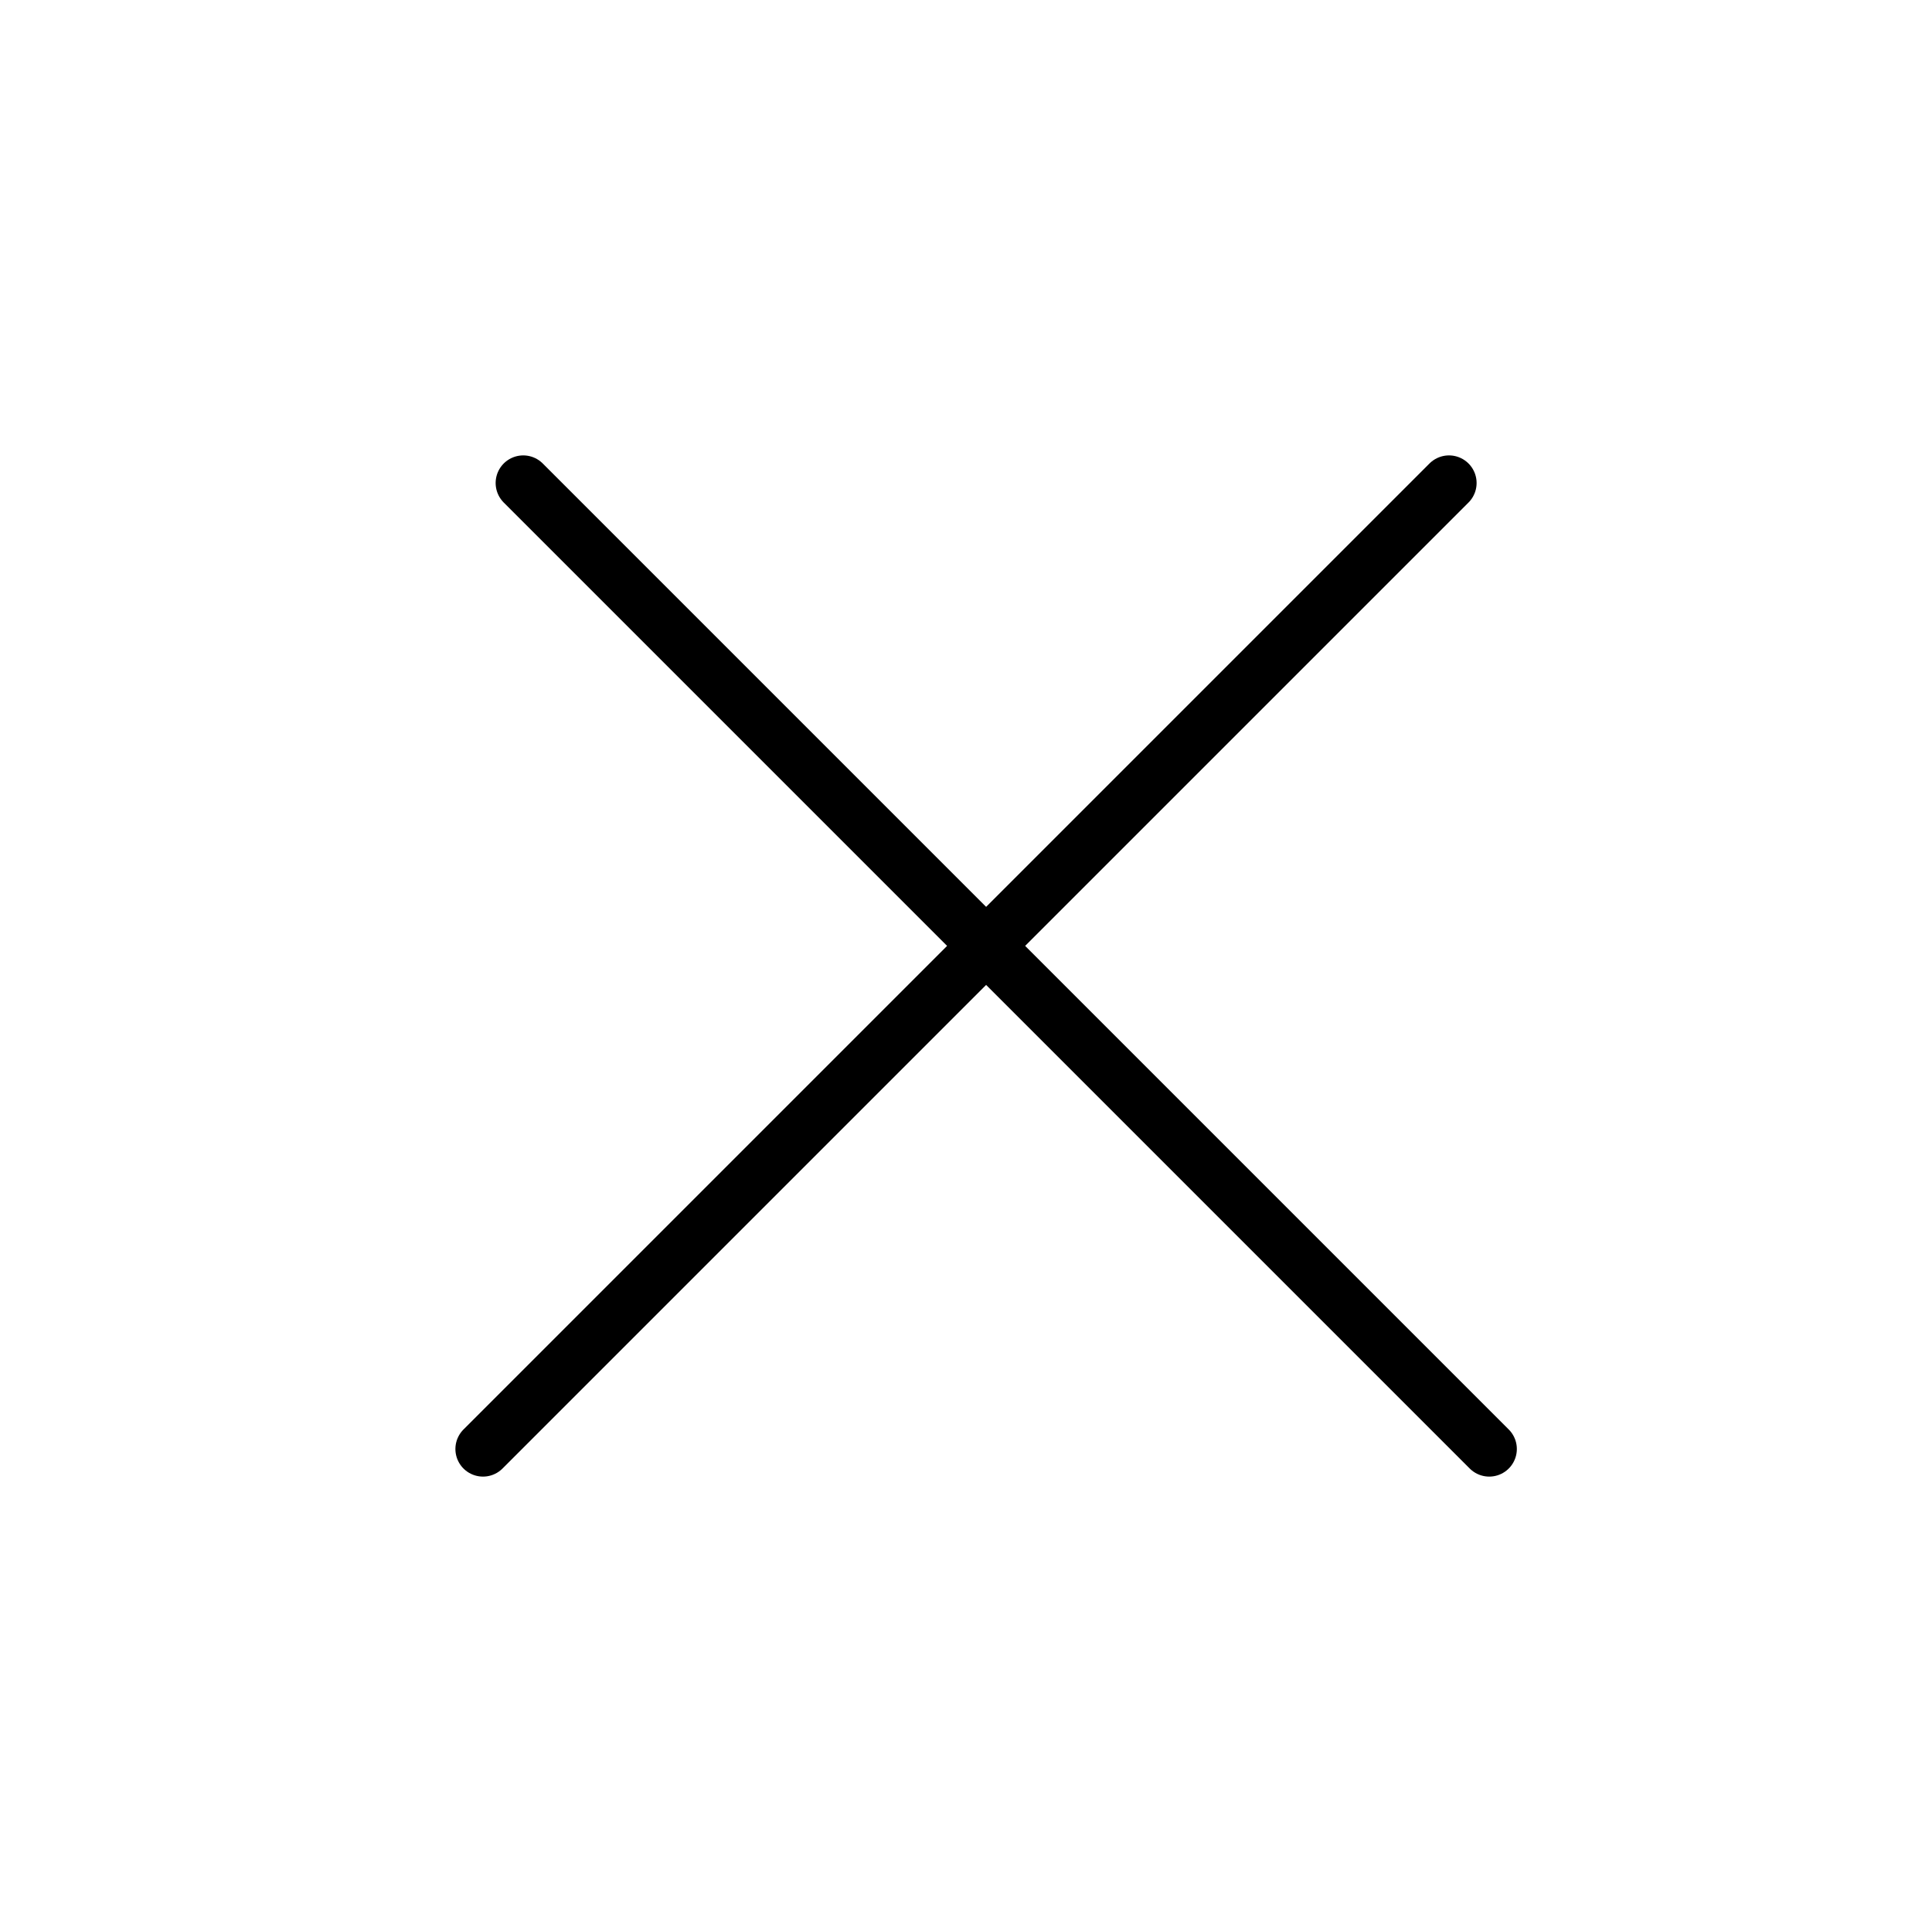 <svg width="35" height="35" viewBox="0 0 35 35" fill="none" xmlns="http://www.w3.org/2000/svg">
<path d="M9.479 8.75L26.979 26.25" stroke="black" stroke-linecap="round" stroke-linejoin="round"/>
<path d="M8.75 26.25L26.25 8.75" stroke="black" stroke-linecap="round" stroke-linejoin="round"/>
</svg>
